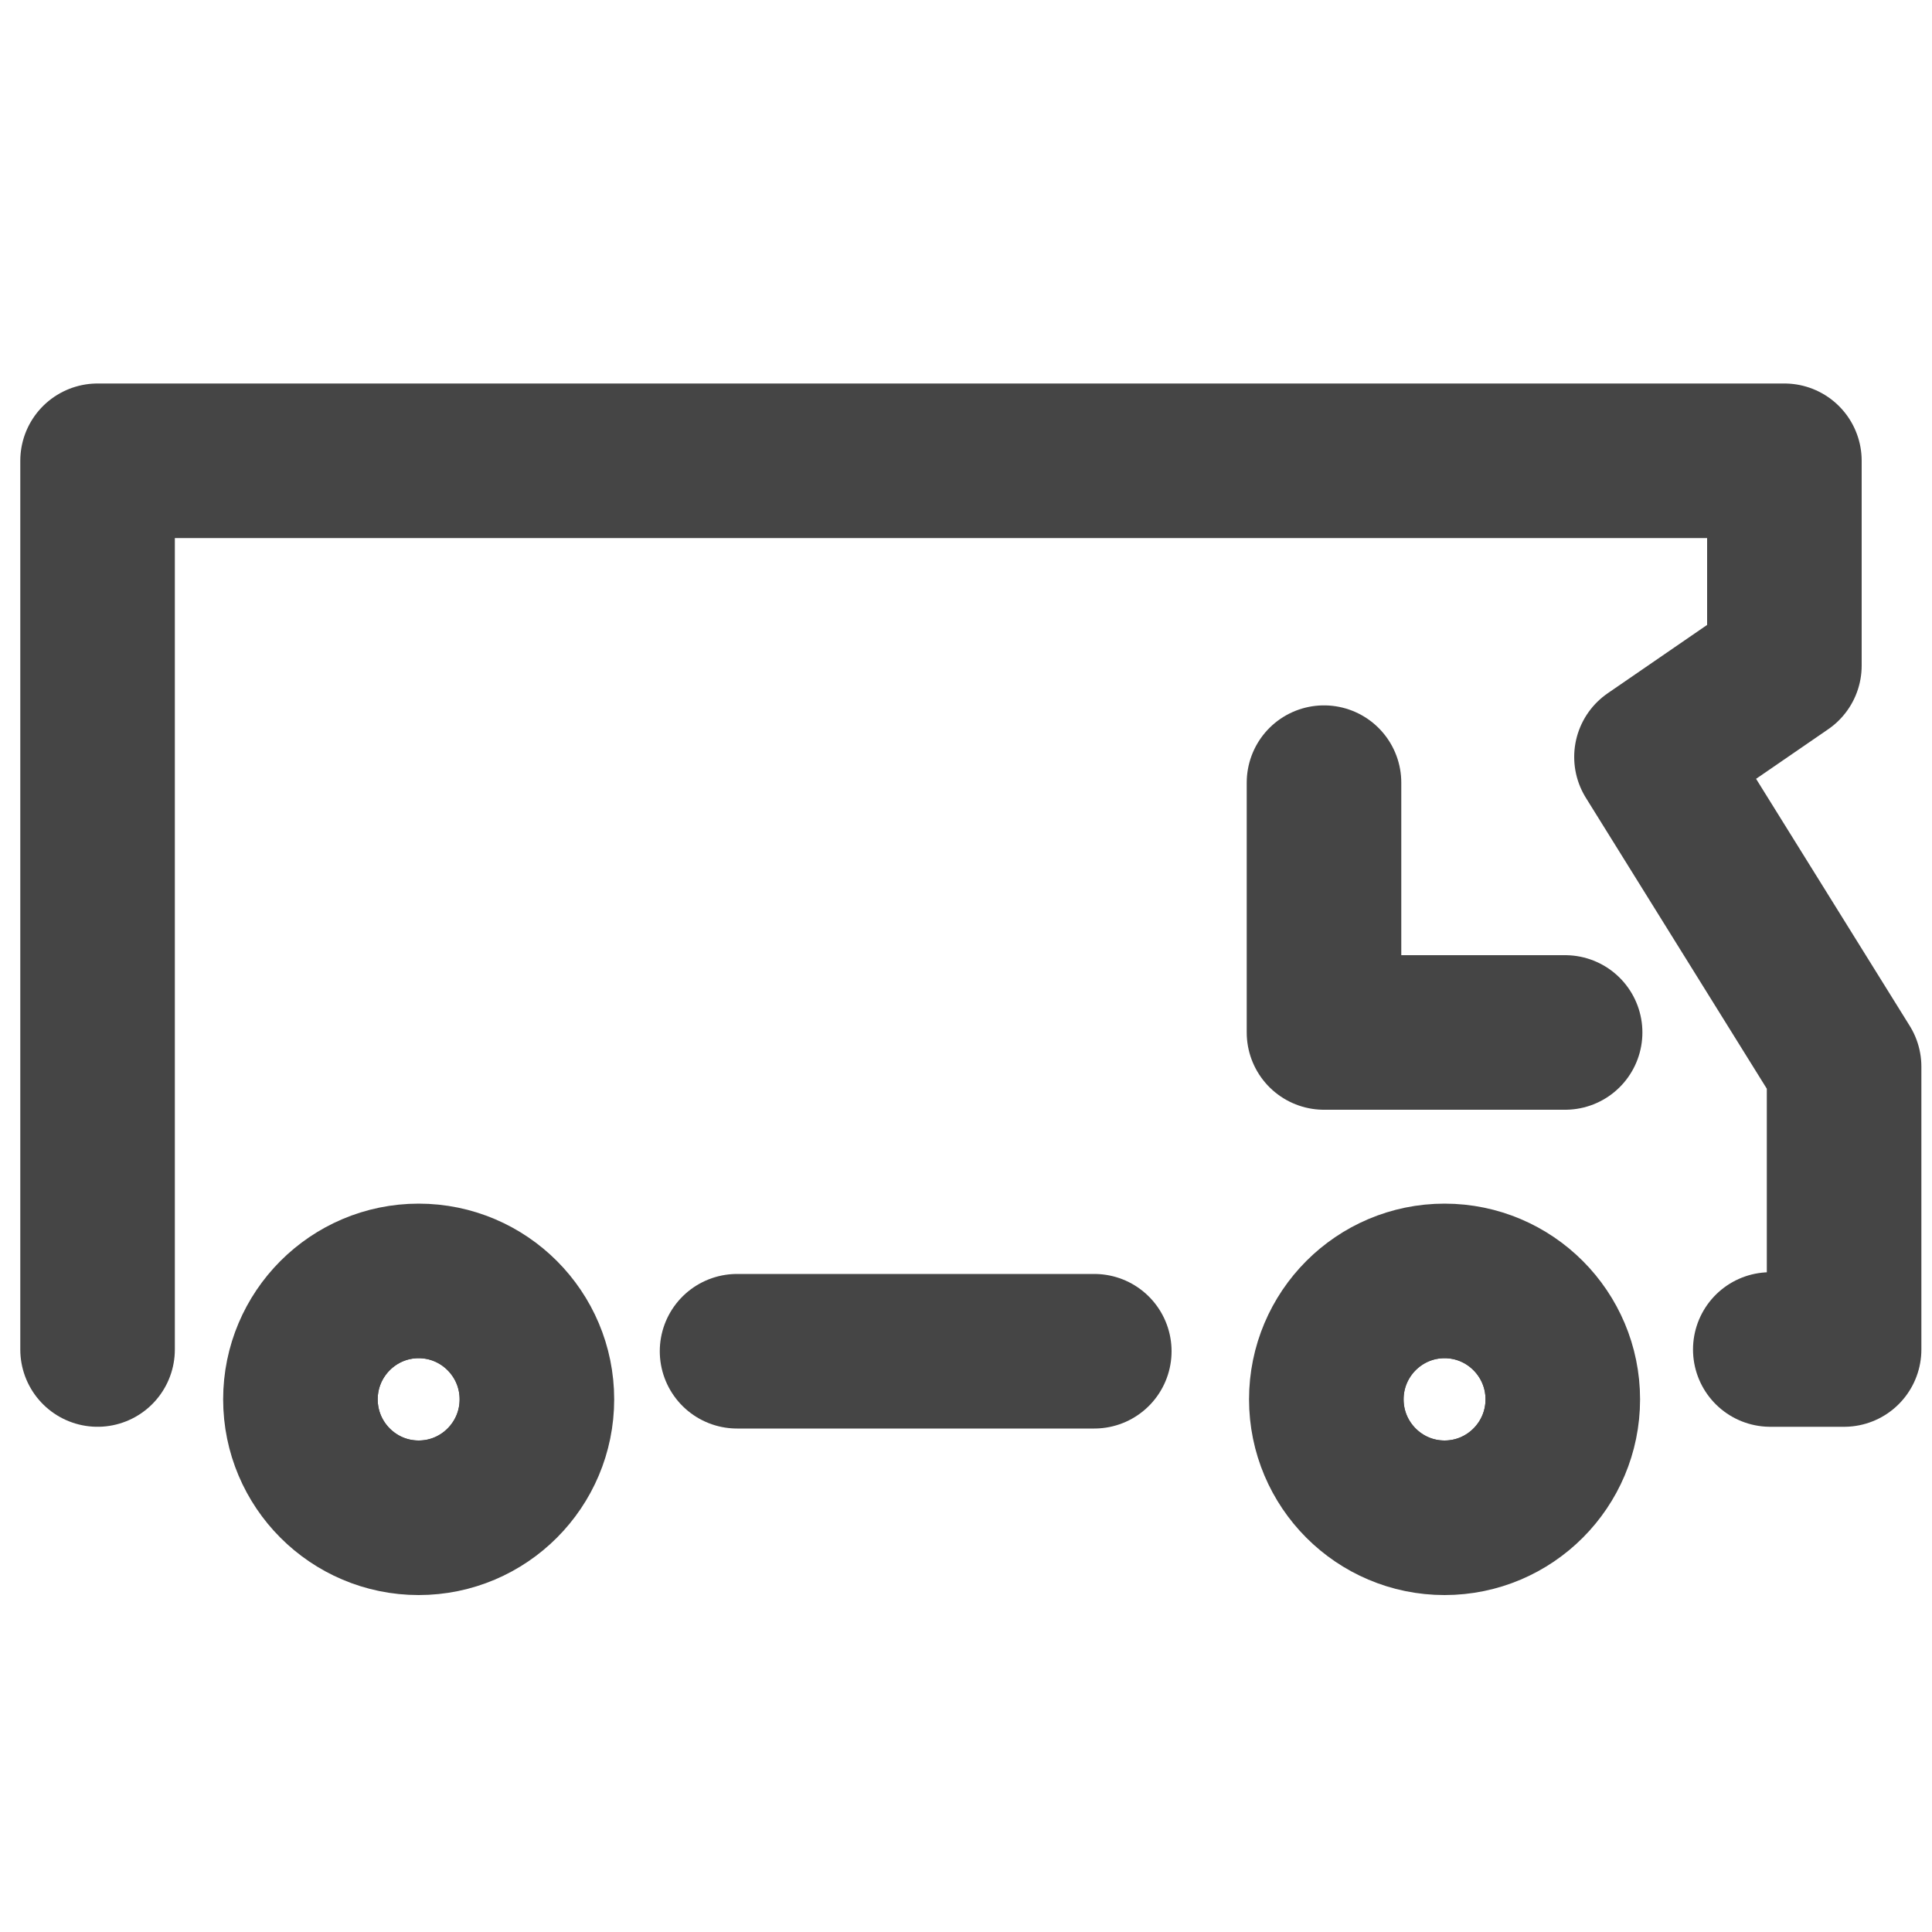 <?xml version="1.0" encoding="UTF-8"?>
<svg id="Layer_1" data-name="Layer 1" xmlns="http://www.w3.org/2000/svg" xmlns:xlink="http://www.w3.org/1999/xlink" viewBox="0 0 100 100">
  <defs>
    <style>
      .cls-1, .cls-2, .cls-3 {
        fill: none;
        stroke: #454545;
        stroke-linecap: round;
        stroke-linejoin: round;
        stroke-width: 8px;
      }

      .cls-4 {
        clip-path: url(#clippath-1);
      }

      .cls-2 {
        fill-rule: evenodd;
      }

      .cls-5 {
        clip-path: url(#clippath);
      }

      .cls-3 {
        clip-rule: evenodd;
      }
    </style>
    <clipPath id="clippath">
      <path class="cls-3" d="M74.77,66.3c3.38,0,6.12,2.75,6.12,6.13s-2.74,6.13-6.12,6.13-6.12-2.75-6.12-6.13,2.74-6.13,6.12-6.13Z"/>
    </clipPath>
    <clipPath id="clippath-1">
      <path class="cls-3" d="M21.67,66.3c3.38,0,6.12,2.75,6.12,6.13s-2.74,6.13-6.12,6.13-6.12-2.75-6.12-6.13,2.74-6.13,6.12-6.13Z"/>
    </clipPath>
  </defs>
  <line class="cls-1" x1="56.64" y1="69.94" x2="38.15" y2="69.94"/>
  <polyline class="cls-1" points="5.05 69.85 5.05 23.85 92.36 23.85 92.36 34.45 85.48 39.18 95.45 55.21 95.45 69.85 91.63 69.85"/>
  <g>
    <g class="cls-5">
      <ellipse class="cls-1" cx="74.77" cy="72.43" rx="6.12" ry="6.13"/>
    </g>
    <path class="cls-2" d="M74.77,66.3c3.38,0,6.12,2.75,6.12,6.13s-2.74,6.13-6.12,6.13-6.12-2.75-6.12-6.13,2.74-6.13,6.12-6.13Z"/>
  </g>
  <g>
    <g class="cls-4">
      <ellipse class="cls-1" cx="21.67" cy="72.43" rx="6.12" ry="6.13"/>
    </g>
    <path class="cls-2" d="M21.67,66.3c3.38,0,6.12,2.75,6.12,6.13s-2.74,6.13-6.12,6.13-6.12-2.75-6.12-6.13,2.74-6.13,6.12-6.13Z"/>
  </g>
  <polyline class="cls-1" points="68.53 40.51 68.53 53.44 81.01 53.44"/>
</svg>